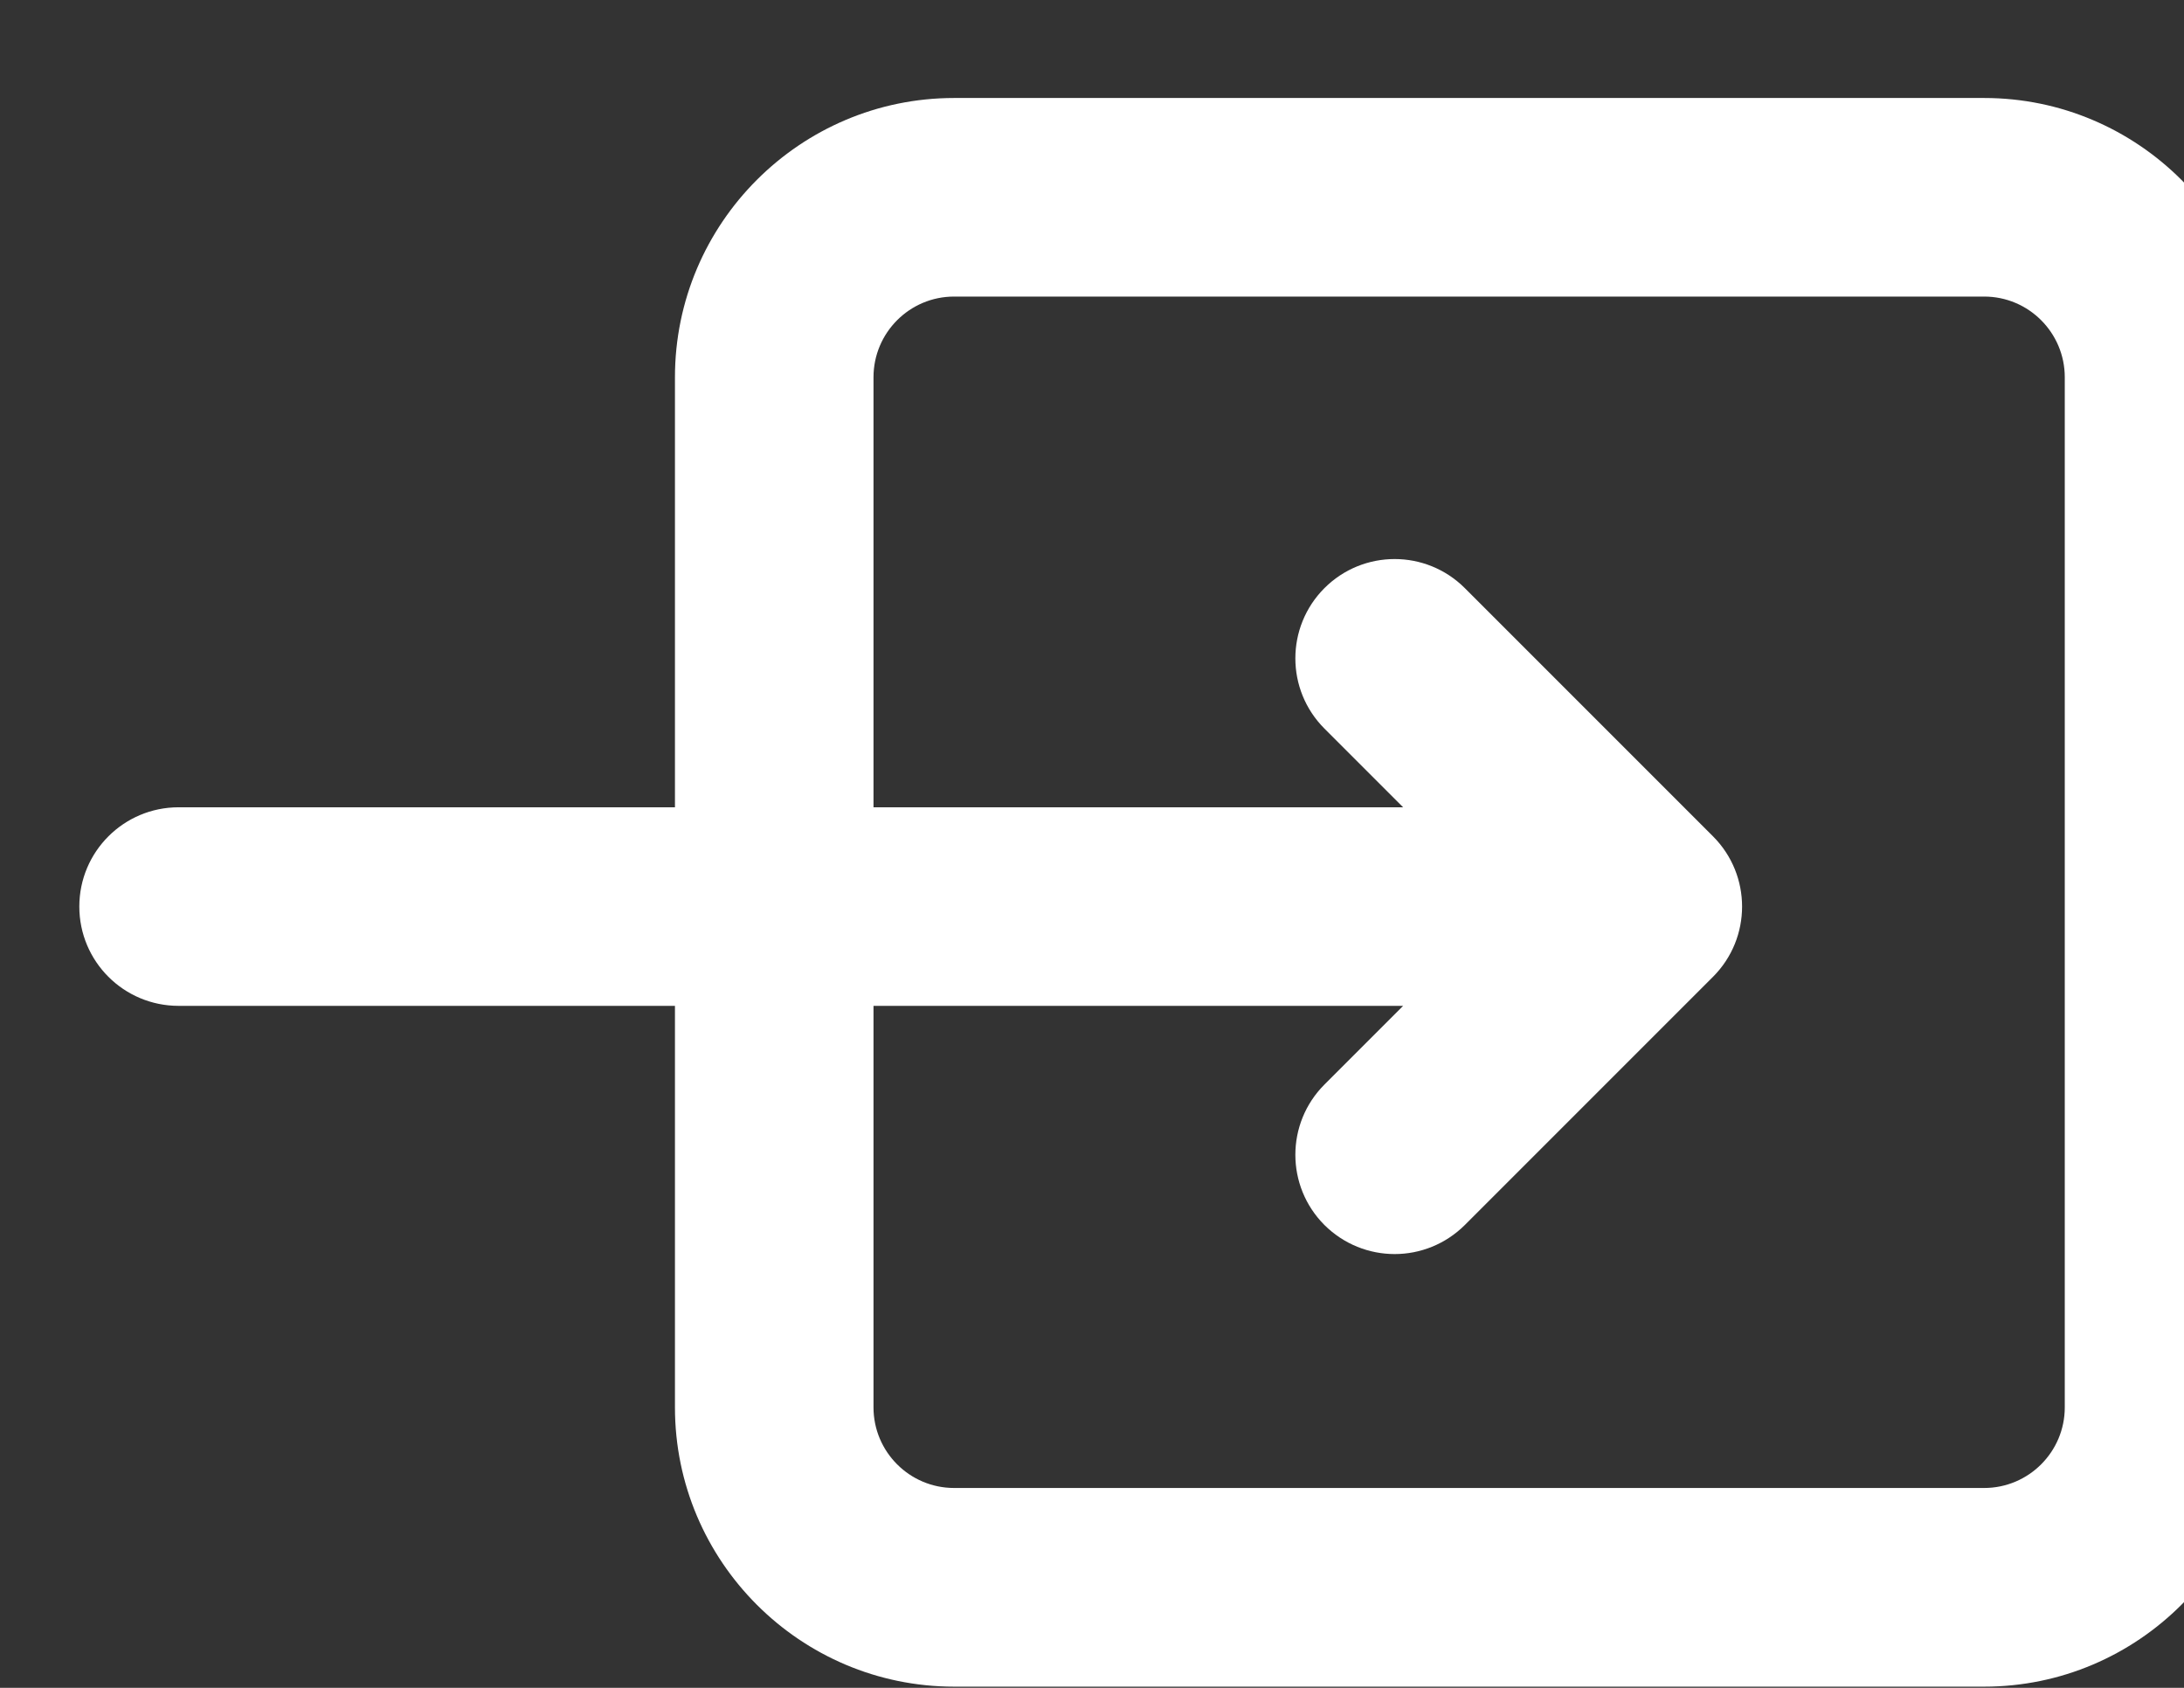 <?xml version="1.0" encoding="utf-8" ?>
<svg xmlns="http://www.w3.org/2000/svg" xmlns:xlink="http://www.w3.org/1999/xlink" width="22" height="17">
	<rect width="100%" height="100%" fill="#333333" stroke="none"/>
	<defs>
		<clipPath id="clip_0">
			<rect x="-1375.063" y="-124" width="1439.856" height="239.976" clip-rule="evenodd"/>
		</clipPath>
	</defs>
	<g clip-path="url(#clip_0)">
		<path fill="rgb(255,255,255)" stroke="none" transform="matrix(1 0 0 1 0.799 0.987)" d="M8.812 0L19.188 0C20.738 0 22 1.262 22 2.813L22 13.188C22 14.739 20.738 16.001 19.188 16.001L8.812 16.001C7.262 16.001 6 14.739 6 13.188L6 9.144L1 9.144C0.448 9.144 0 8.697 0 8.144C0 7.591 0.448 7.144 1 7.144L6 7.144L6 2.813C6 1.262 7.262 0 8.812 0ZM19.188 14C19.636 14 20 13.636 20 13.188L20 2.813C20 2.364 19.636 2 19.188 2L8.812 2C8.364 2 8 2.364 8 2.813L8 7.144L13.335 7.144L12.542 6.351C12.152 5.96 12.152 5.328 12.542 4.937C12.933 4.546 13.566 4.546 13.957 4.937L16.457 7.437C16.847 7.828 16.847 8.46 16.457 8.851L13.957 11.351C13.761 11.546 13.505 11.644 13.25 11.644C12.994 11.644 12.738 11.546 12.542 11.351C12.152 10.96 12.152 10.328 12.542 9.937L13.335 9.144L8 9.144L8 13.188C8 13.636 8.364 14 8.812 14L19.188 14Z" fill-rule="evenodd"/>
	</g>

</svg>